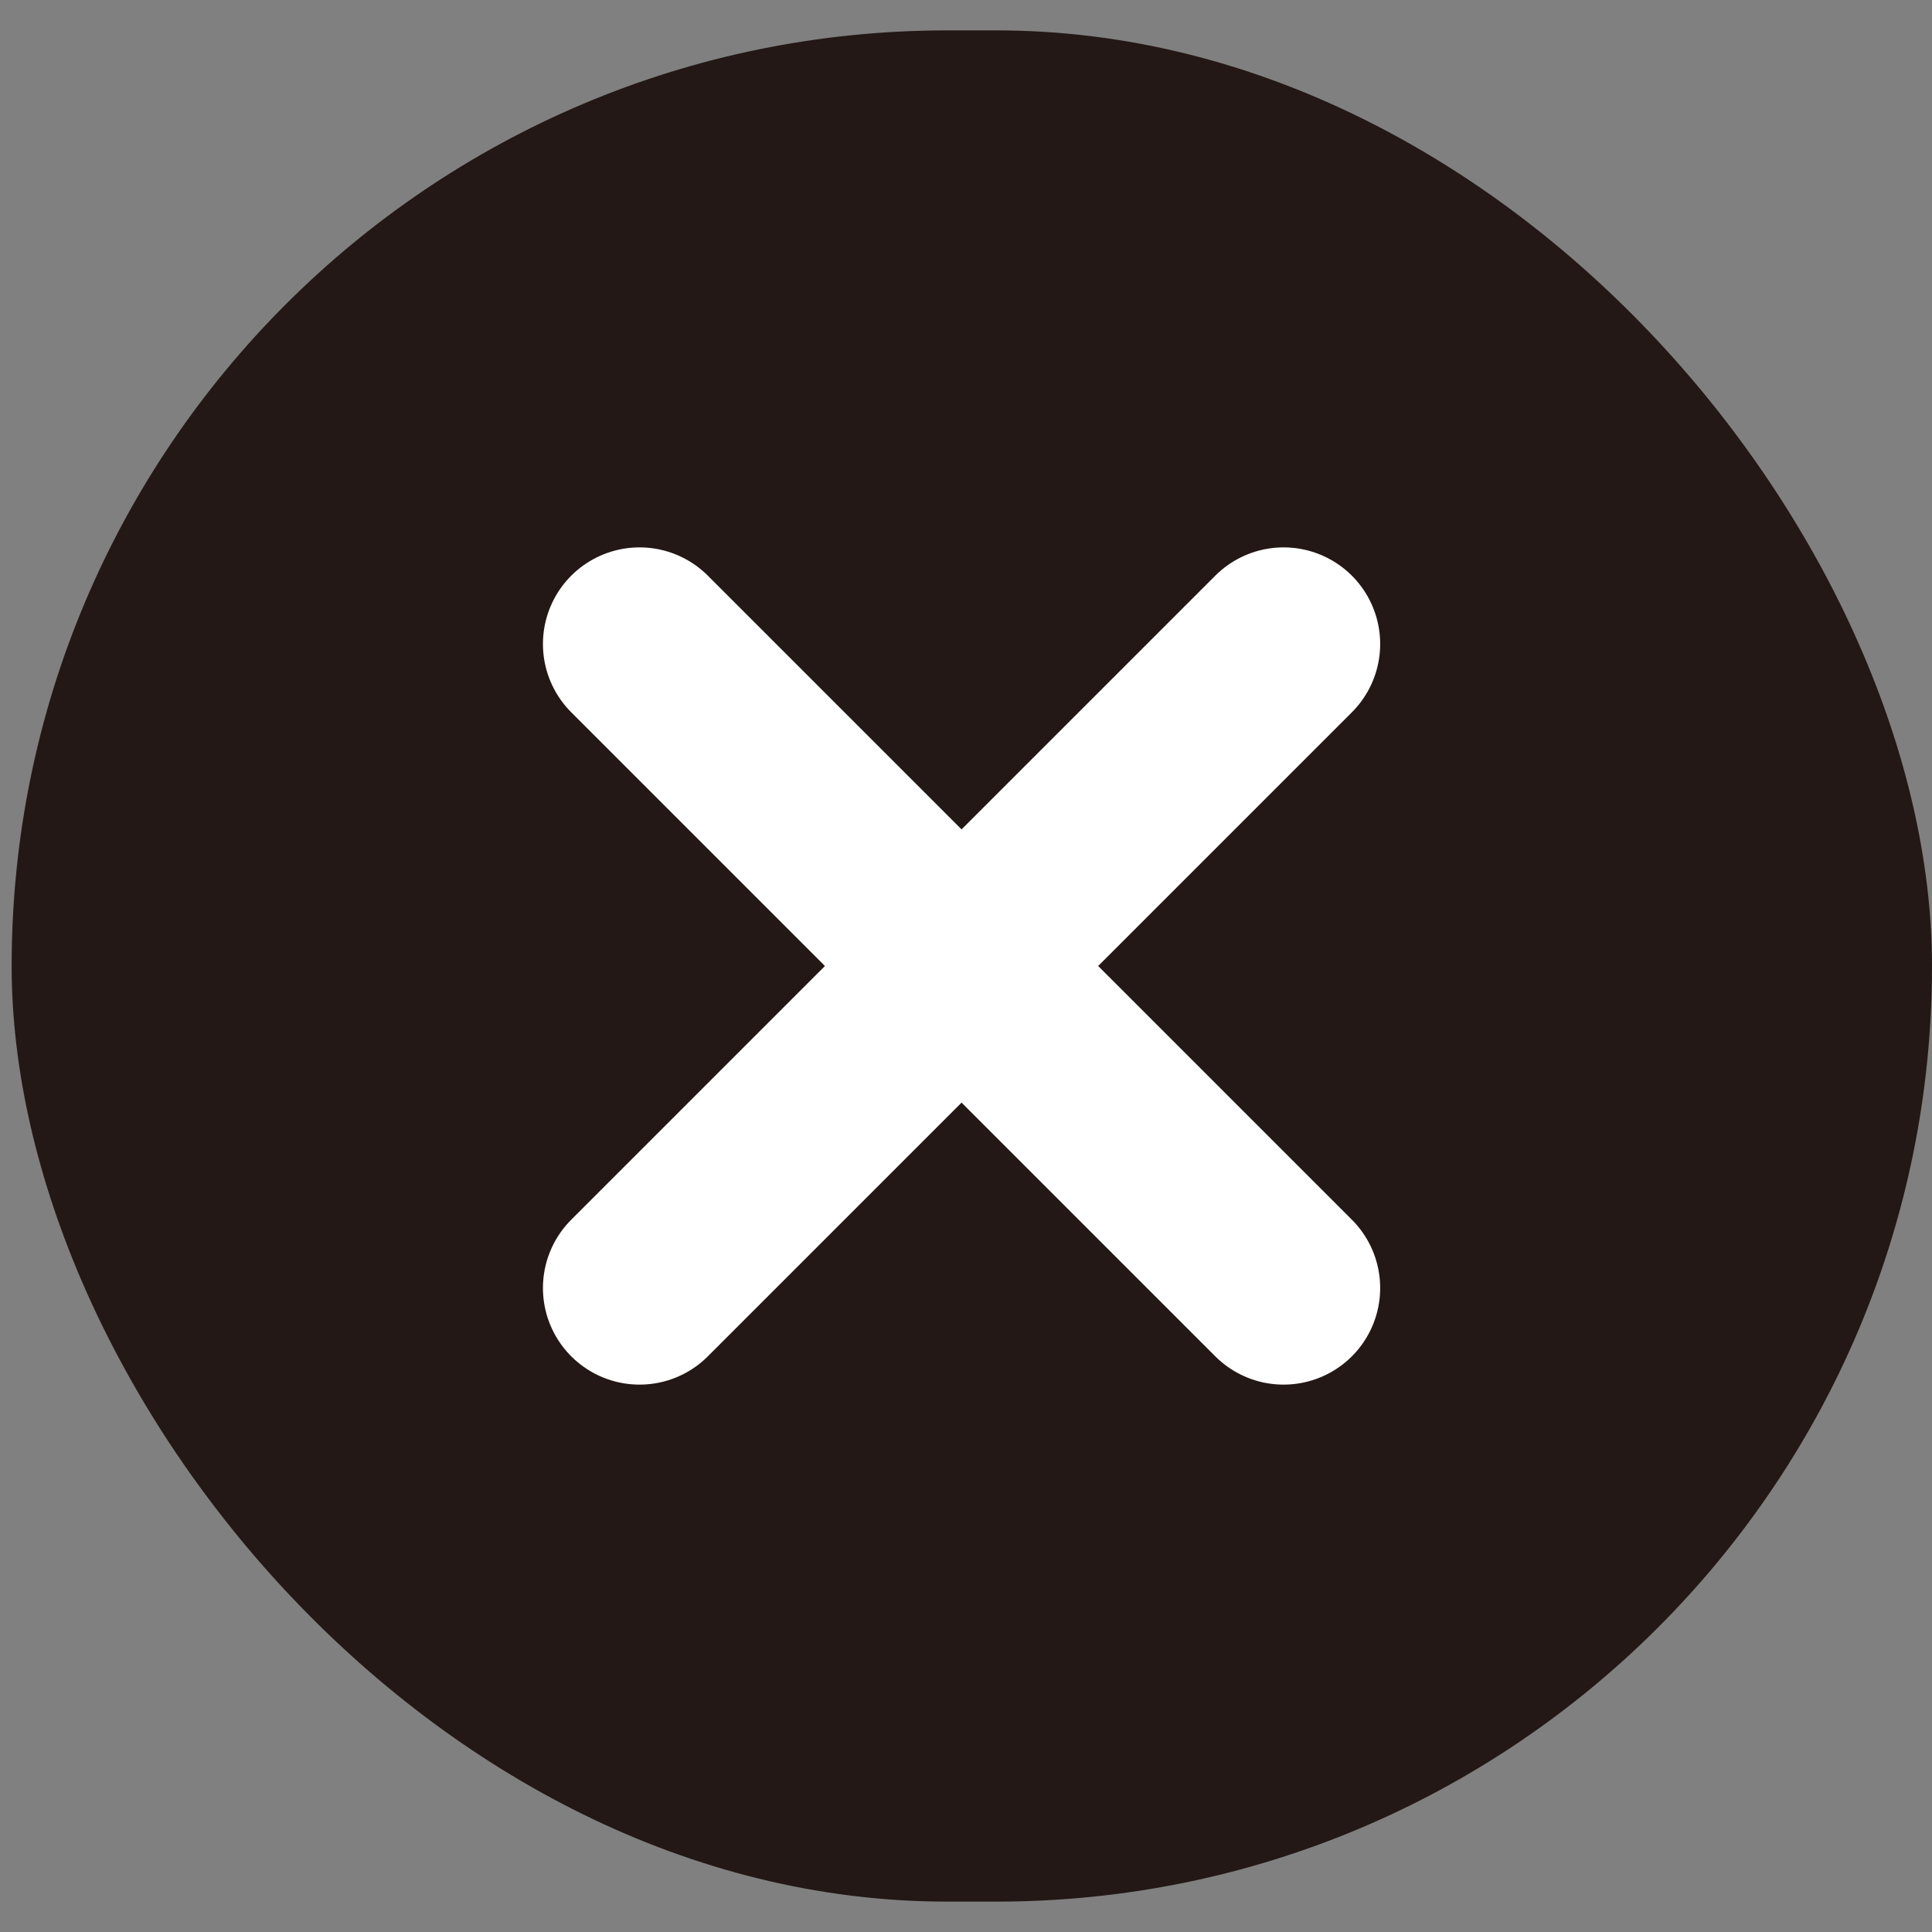 <svg width="40" height="40" viewBox="0 0 40 40" fill="none" xmlns="http://www.w3.org/2000/svg">
<rect x="0" y="0" width="40" height="40" fill="#808080" stroke="none"/>
<rect x="0.241" y="0.629" width="39.759" height="38.742" rx="19.371" fill="#231815"/>
<path d="M26.575 26.667L13.241 13.333M26.575 13.333L13.241 26.667" stroke="white" stroke-width="4" stroke-linecap="round"/>
</svg>
